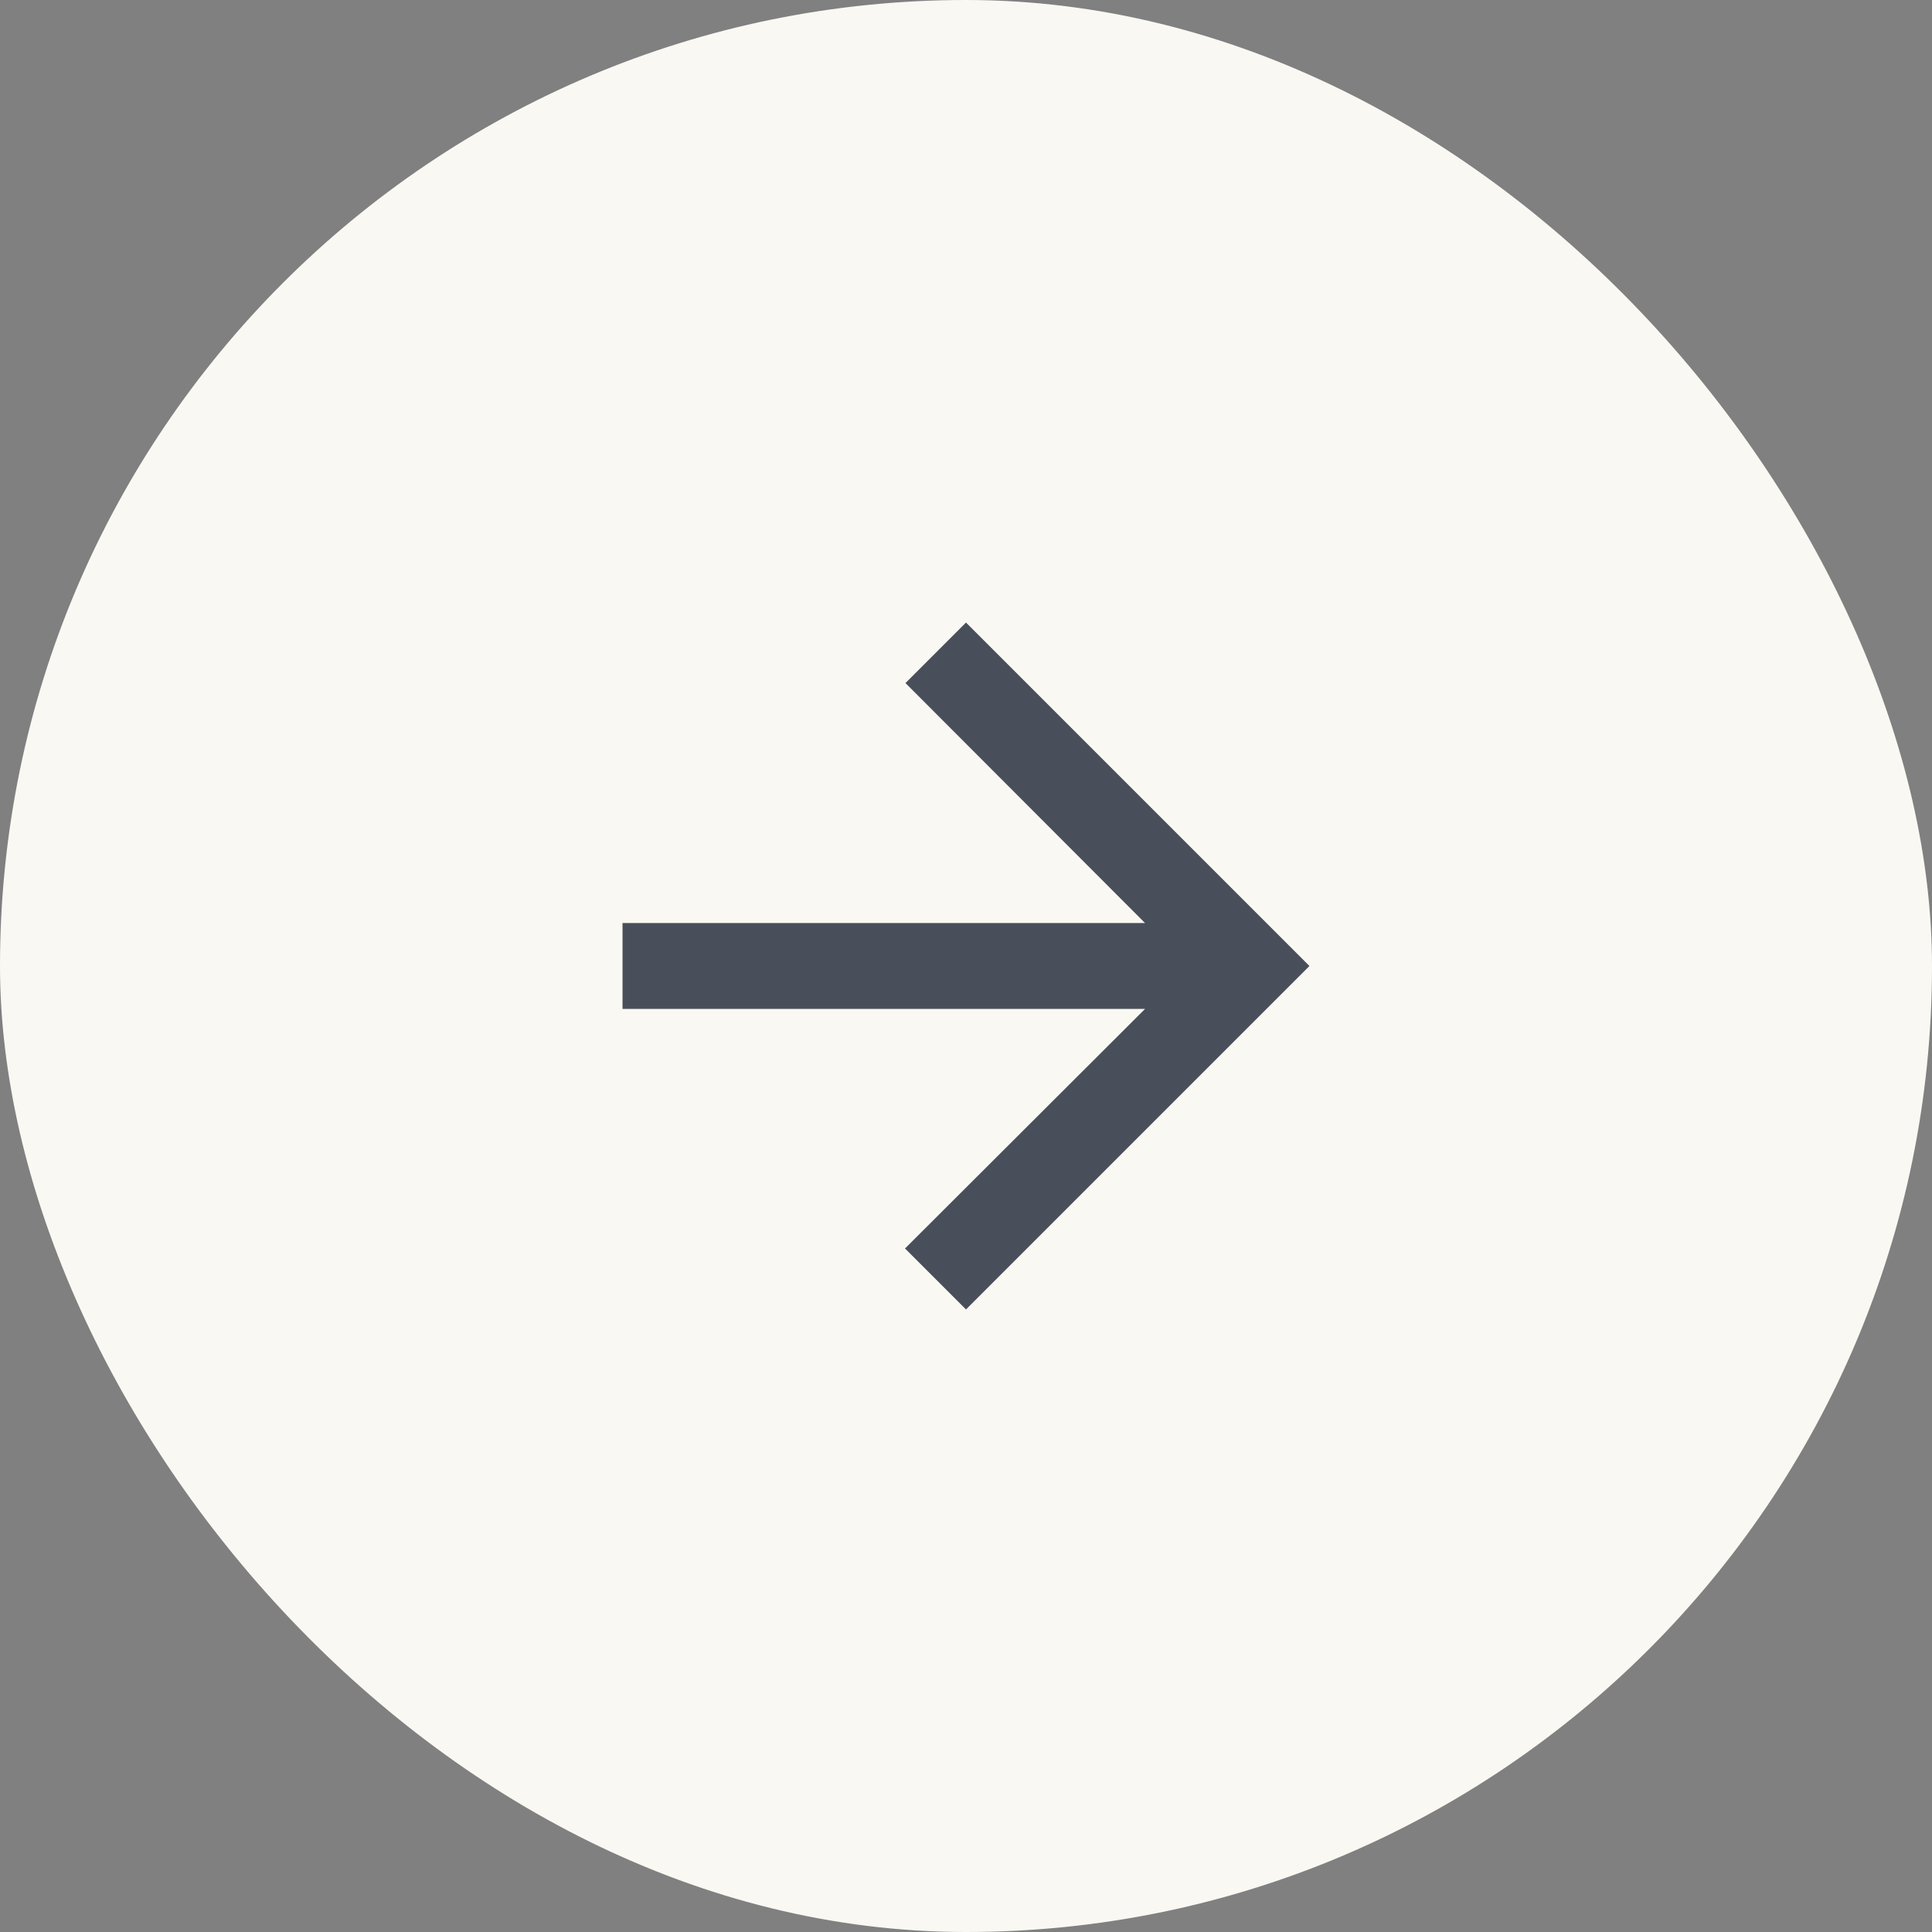 <svg width="60" height="60" viewBox="0 0 60 60" fill="none" xmlns="http://www.w3.org/2000/svg">
<rect x="0" y="0" width="60" height="60" fill="#808080" stroke="none"/>
<rect width="60" height="60" rx="30" fill="#FAF8F3"/>
<path d="M30 19.333L28.12 21.213L35.56 28.666L19.333 28.666L19.333 31.333L35.56 31.333L28.106 38.773L30 40.666L40.666 30L30 19.333Z" fill="#494F5A"/>
</svg>
